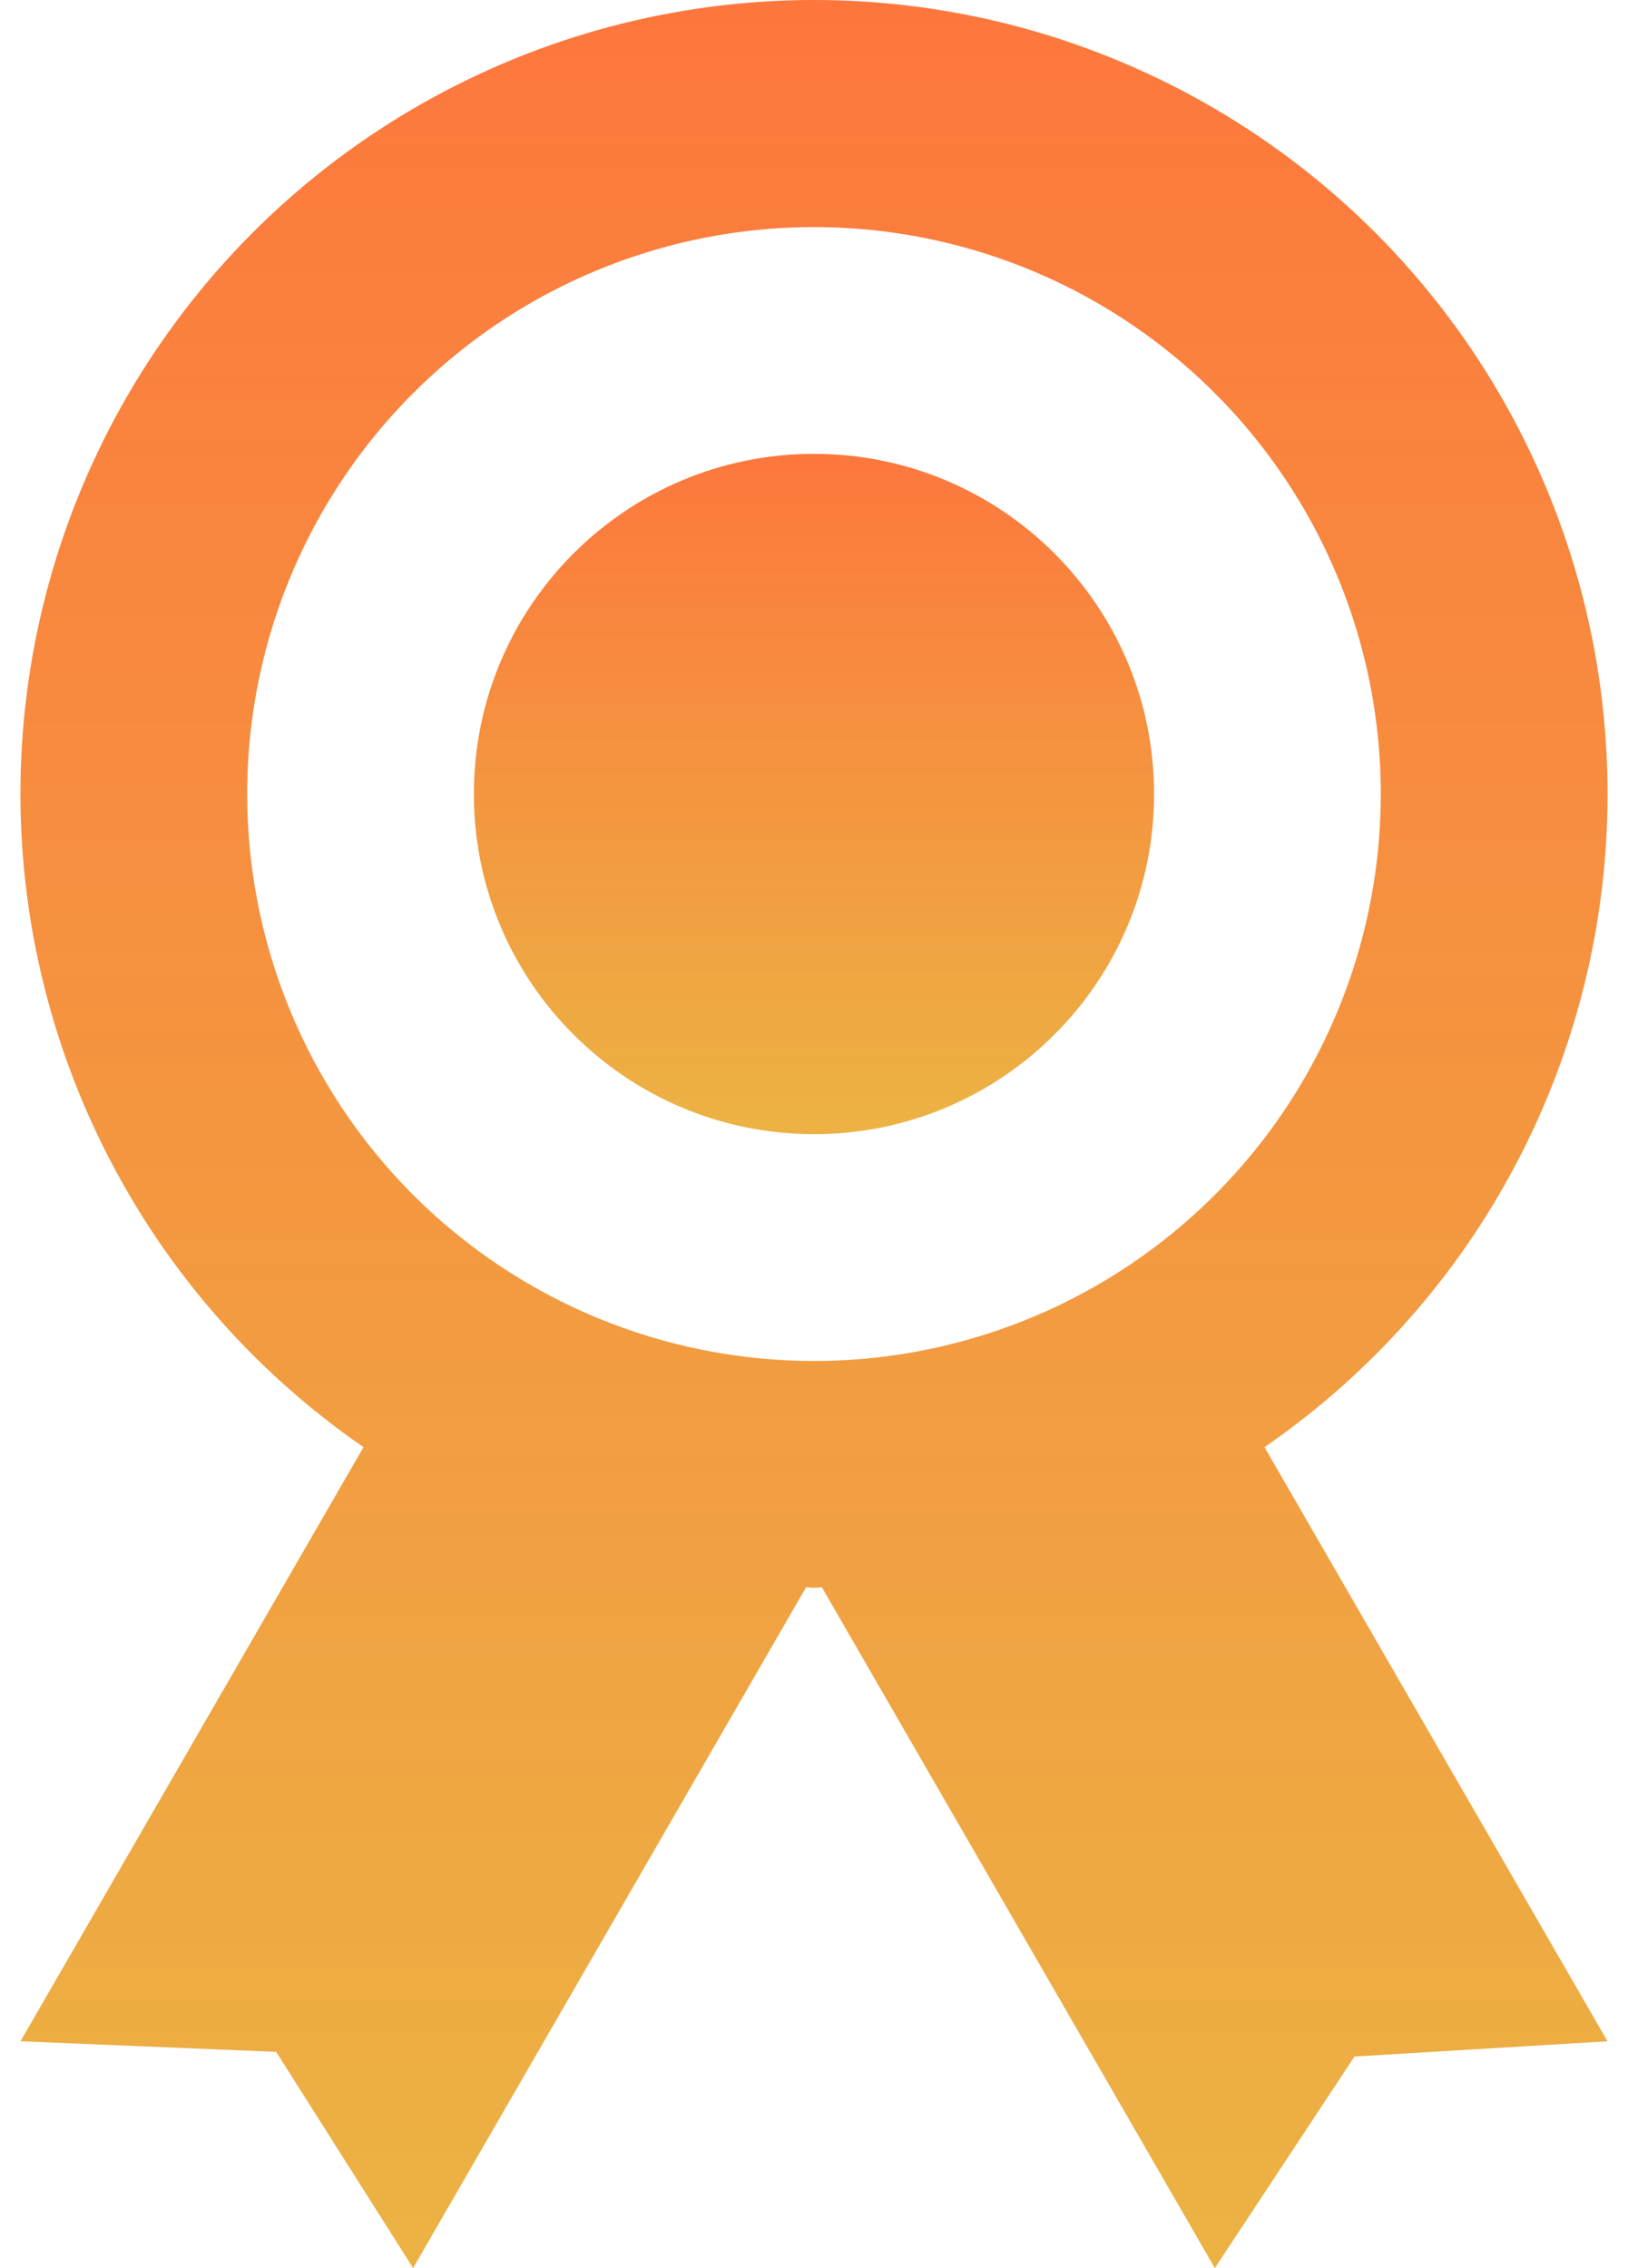 <svg width="28" height="39" viewBox="0 0 28 39" fill="none" xmlns="http://www.w3.org/2000/svg">
<path d="M27.648 13.653C27.649 11.304 27.043 8.994 25.889 6.947C24.736 4.9 23.073 3.185 21.062 1.97C19.052 0.754 16.762 0.077 14.413 0.006C12.064 -0.065 9.737 0.472 7.657 1.564C5.576 2.655 3.813 4.266 2.538 6.239C1.262 8.213 0.518 10.482 0.376 12.827C0.235 15.173 0.702 17.515 1.731 19.627C2.76 21.739 4.317 23.55 6.252 24.884L0.352 35.1L4.75 35.282L7.105 39L13.863 27.294C13.91 27.294 13.953 27.302 14 27.302C14.047 27.302 14.089 27.296 14.136 27.294L20.894 39L23.296 35.362L27.648 35.1L21.748 24.884C23.568 23.631 25.057 21.953 26.084 19.997C27.112 18.04 27.649 15.863 27.648 13.653ZM4.251 13.653C4.251 11.725 4.823 9.84 5.894 8.237C6.965 6.634 8.488 5.384 10.269 4.647C12.05 3.909 14.011 3.716 15.902 4.092C17.793 4.468 19.53 5.396 20.893 6.76C22.257 8.123 23.185 9.86 23.561 11.751C23.937 13.643 23.744 15.603 23.006 17.384C22.269 19.165 21.019 20.688 19.416 21.759C17.813 22.83 15.928 23.402 14 23.402C11.414 23.402 8.935 22.375 7.106 20.547C5.278 18.718 4.251 16.239 4.251 13.653Z" fill="url(#paint0_linear_204_1226)"/>
<path d="M14 19.502C17.23 19.502 19.849 16.883 19.849 13.653C19.849 10.422 17.23 7.804 14 7.804C10.769 7.804 8.15 10.422 8.15 13.653C8.15 16.883 10.769 19.502 14 19.502Z" fill="url(#paint1_linear_204_1226)"/>
<defs>
<linearGradient id="paint0_linear_204_1226" x1="14" y1="0" x2="14" y2="39" gradientUnits="userSpaceOnUse">
<stop stop-color="#FD773D"/>
<stop offset="1" stop-color="#EAAC33" stop-opacity="0.92"/>
</linearGradient>
<linearGradient id="paint1_linear_204_1226" x1="14" y1="7.804" x2="14" y2="19.502" gradientUnits="userSpaceOnUse">
<stop stop-color="#FD773D"/>
<stop offset="1" stop-color="#EAAC33" stop-opacity="0.92"/>
</linearGradient>
</defs>
</svg>
